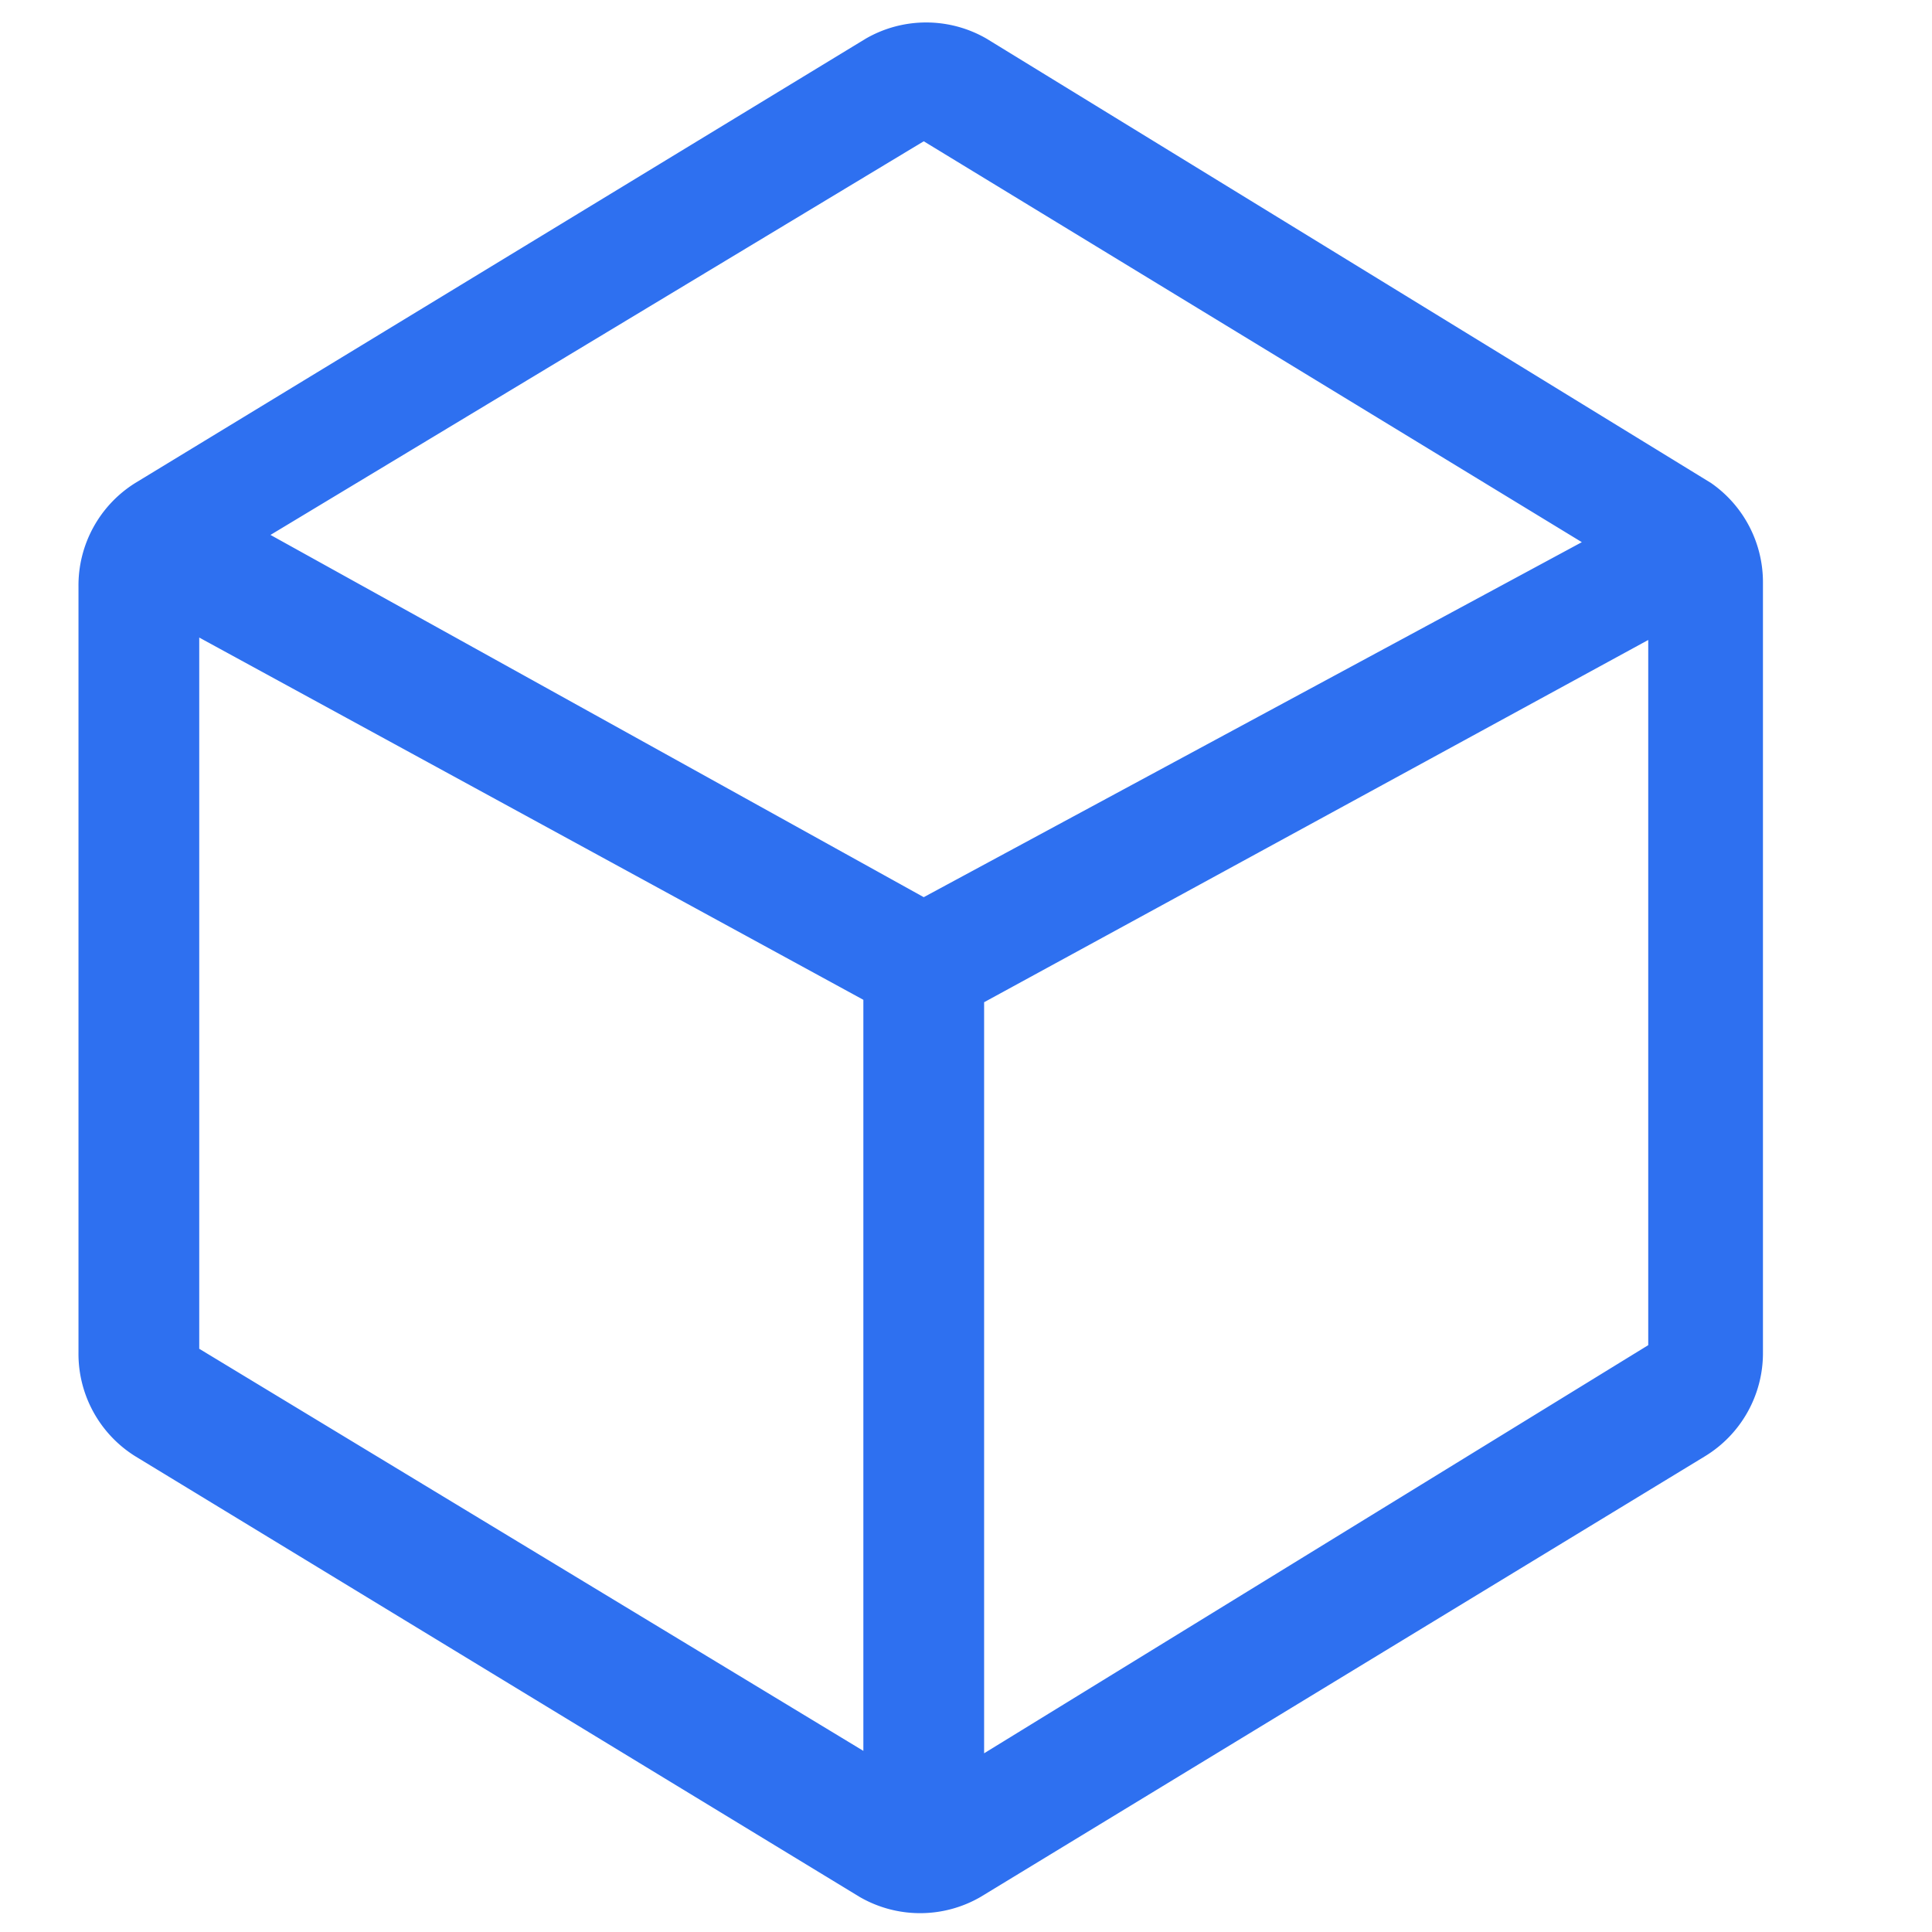 <svg id="图层_1" data-name="图层 1" xmlns="http://www.w3.org/2000/svg" viewBox="0 0 16 16"><defs><style>.cls-1{fill:#2e70f0;fill-rule:evenodd;}</style></defs><title>画板 2</title><path class="cls-1" d="M14.17,4,8.17.32a1,1,0,0,0-1,0L1.12,4a1,1,0,0,0-.47.86v6.34a1,1,0,0,0,.47.86l6,3.65a1,1,0,0,0,1,0l6-3.65a1,1,0,0,0,.48-.86V4.83A1,1,0,0,0,14.17,4ZM7.65,1.17h0L13.1,4.49,7.65,7.43l-5.41-3Zm-6,10V5.28l5.5,3v6.22Zm6.5,3.35V8.3l5.5-3v5.84Z"/></svg>